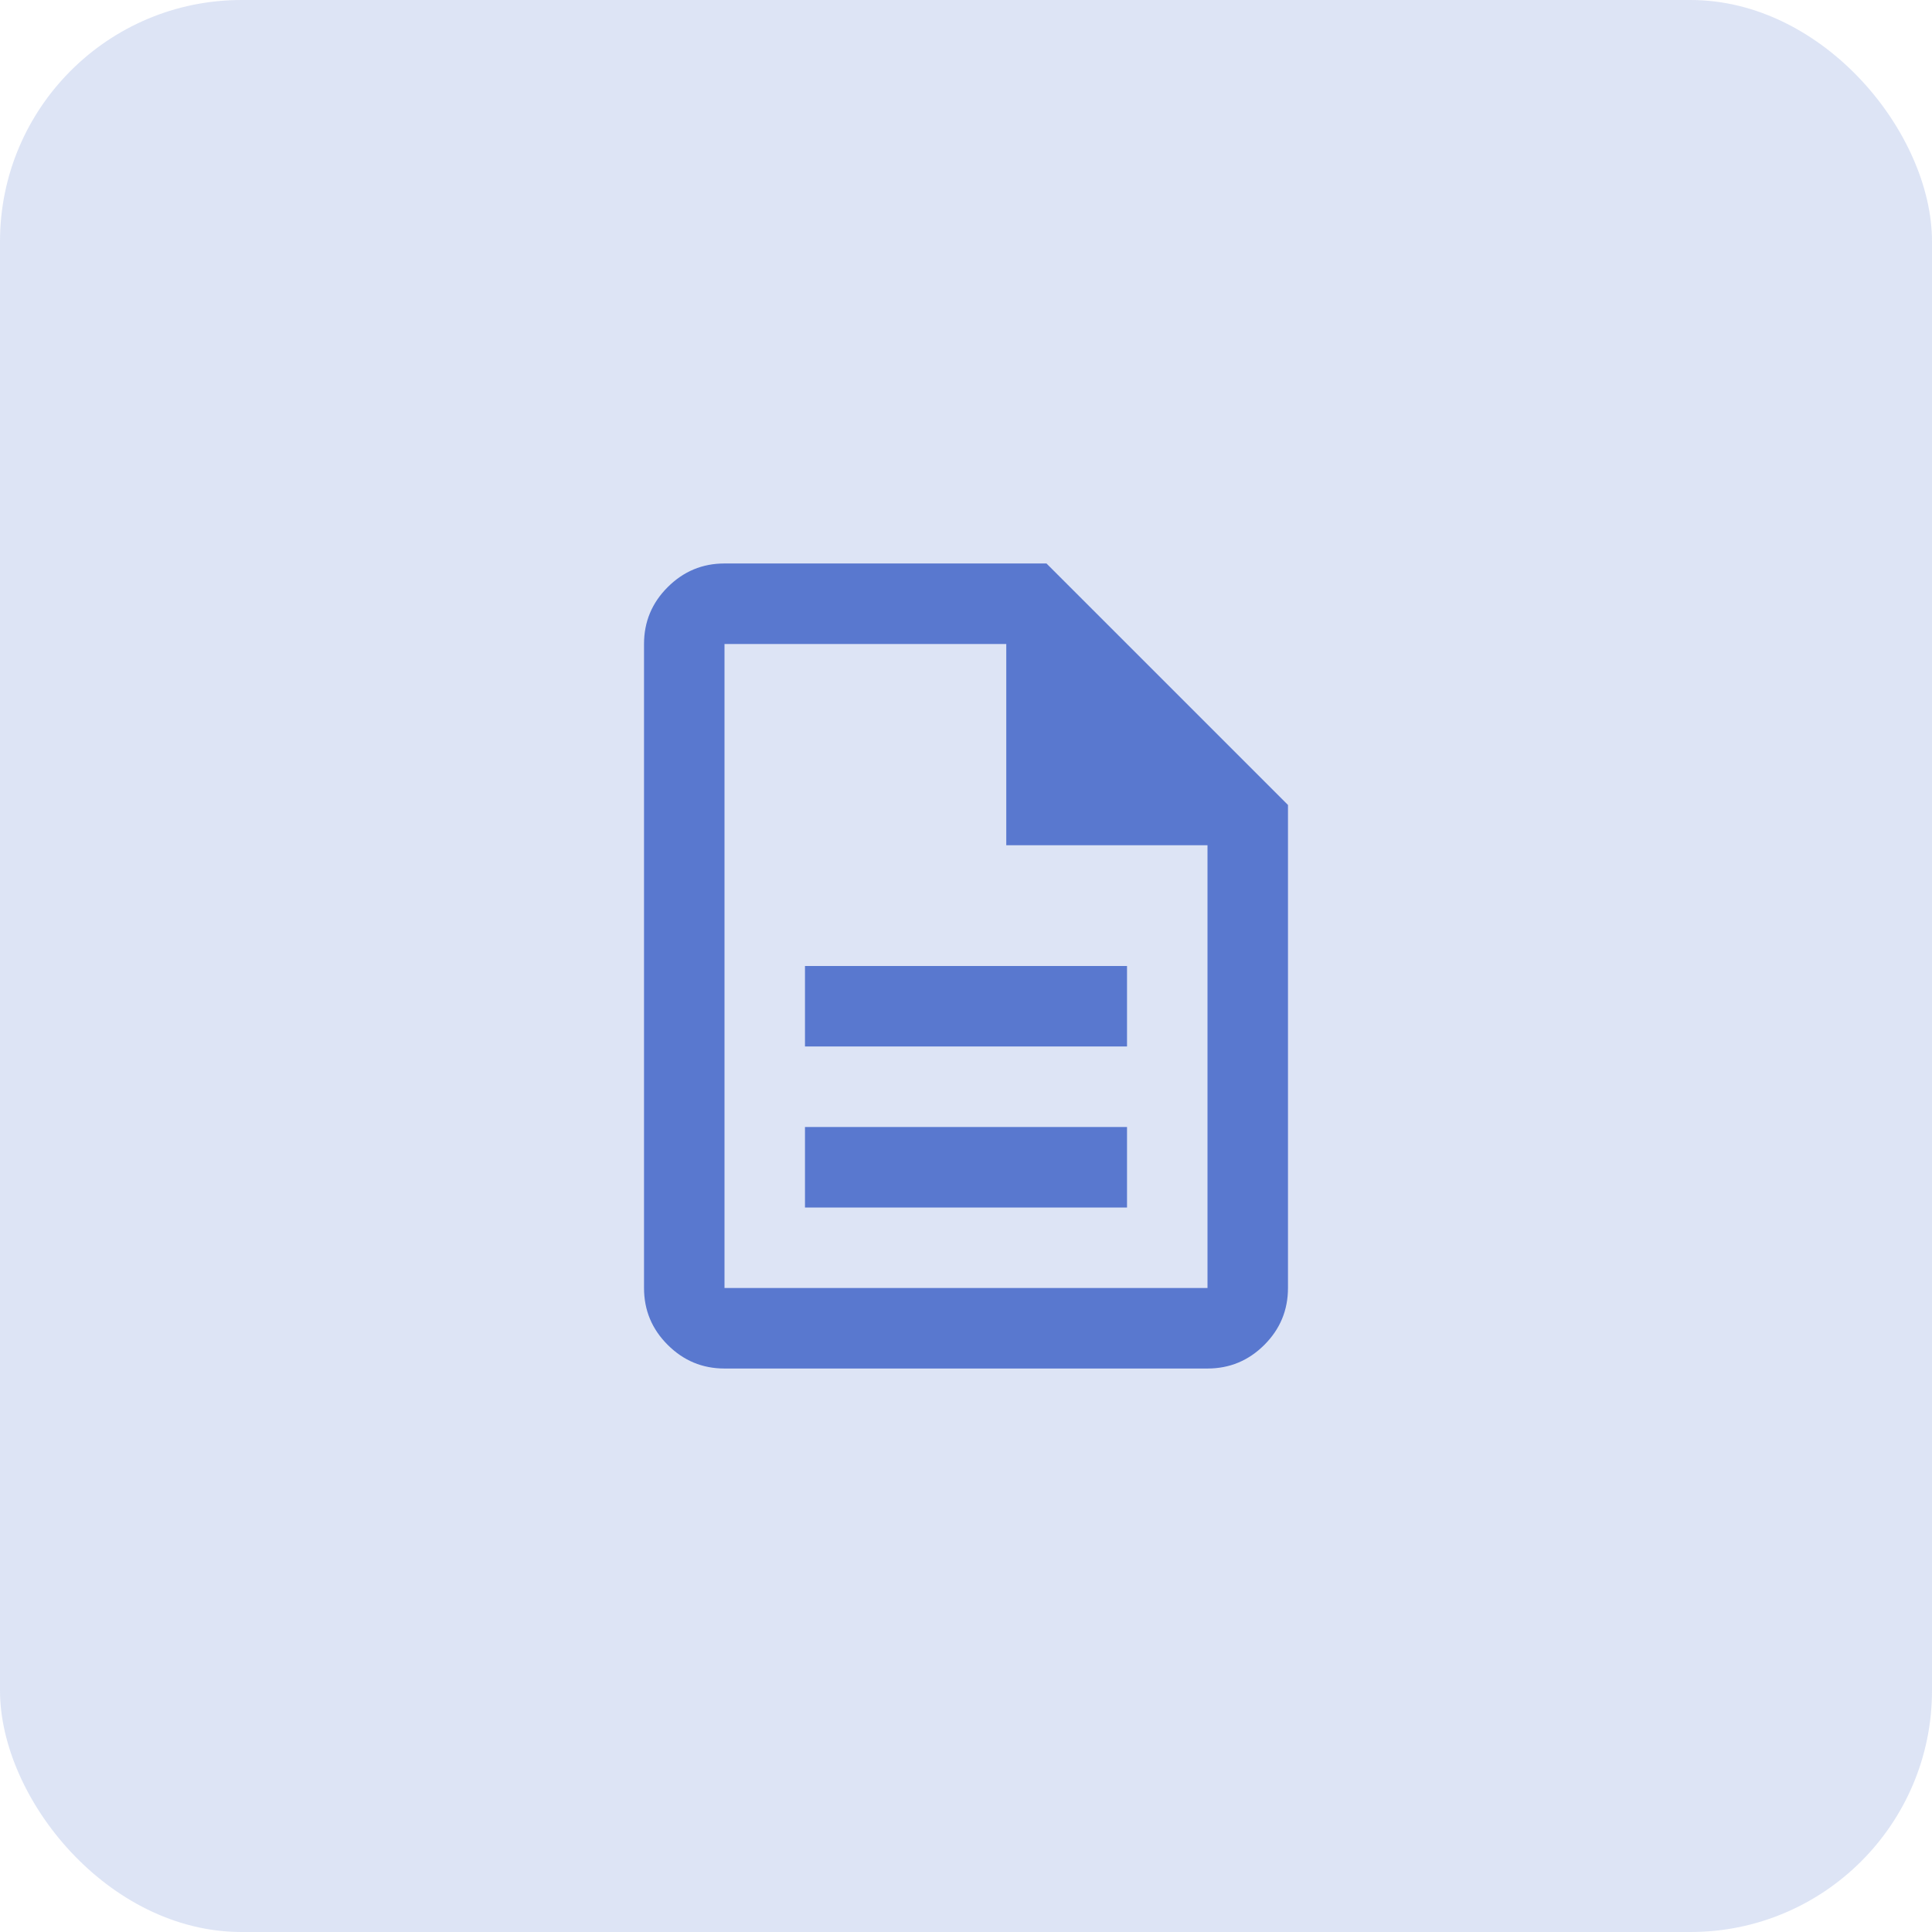 <svg width="32" height="32" viewBox="0 0 32 32" fill="none" xmlns="http://www.w3.org/2000/svg">
<rect width="32" height="32" rx="4" fill="#5978CF" fill-opacity="0.2"/>
<mask id="mask0_6_243" style="mask-type:alpha" maskUnits="userSpaceOnUse" x="8" y="8" width="16" height="16">
<rect x="8" y="8" width="16" height="16" fill="#D9D9D9"/>
</mask>
<g mask="url(#mask0_6_243)">
<path d="M13.333 20H18.667V18.667H13.333V20ZM13.333 17.333H18.667V16H13.333V17.333ZM12 22.667C11.633 22.667 11.32 22.536 11.059 22.275C10.797 22.014 10.667 21.7 10.667 21.333V10.667C10.667 10.3 10.797 9.986 11.059 9.725C11.32 9.464 11.633 9.333 12 9.333H17.333L21.333 13.333V21.333C21.333 21.7 21.203 22.014 20.942 22.275C20.681 22.536 20.367 22.667 20 22.667H12ZM16.667 14V10.667H12V21.333H20V14H16.667Z" fill="#5978CF"/>
</g>
</svg>
